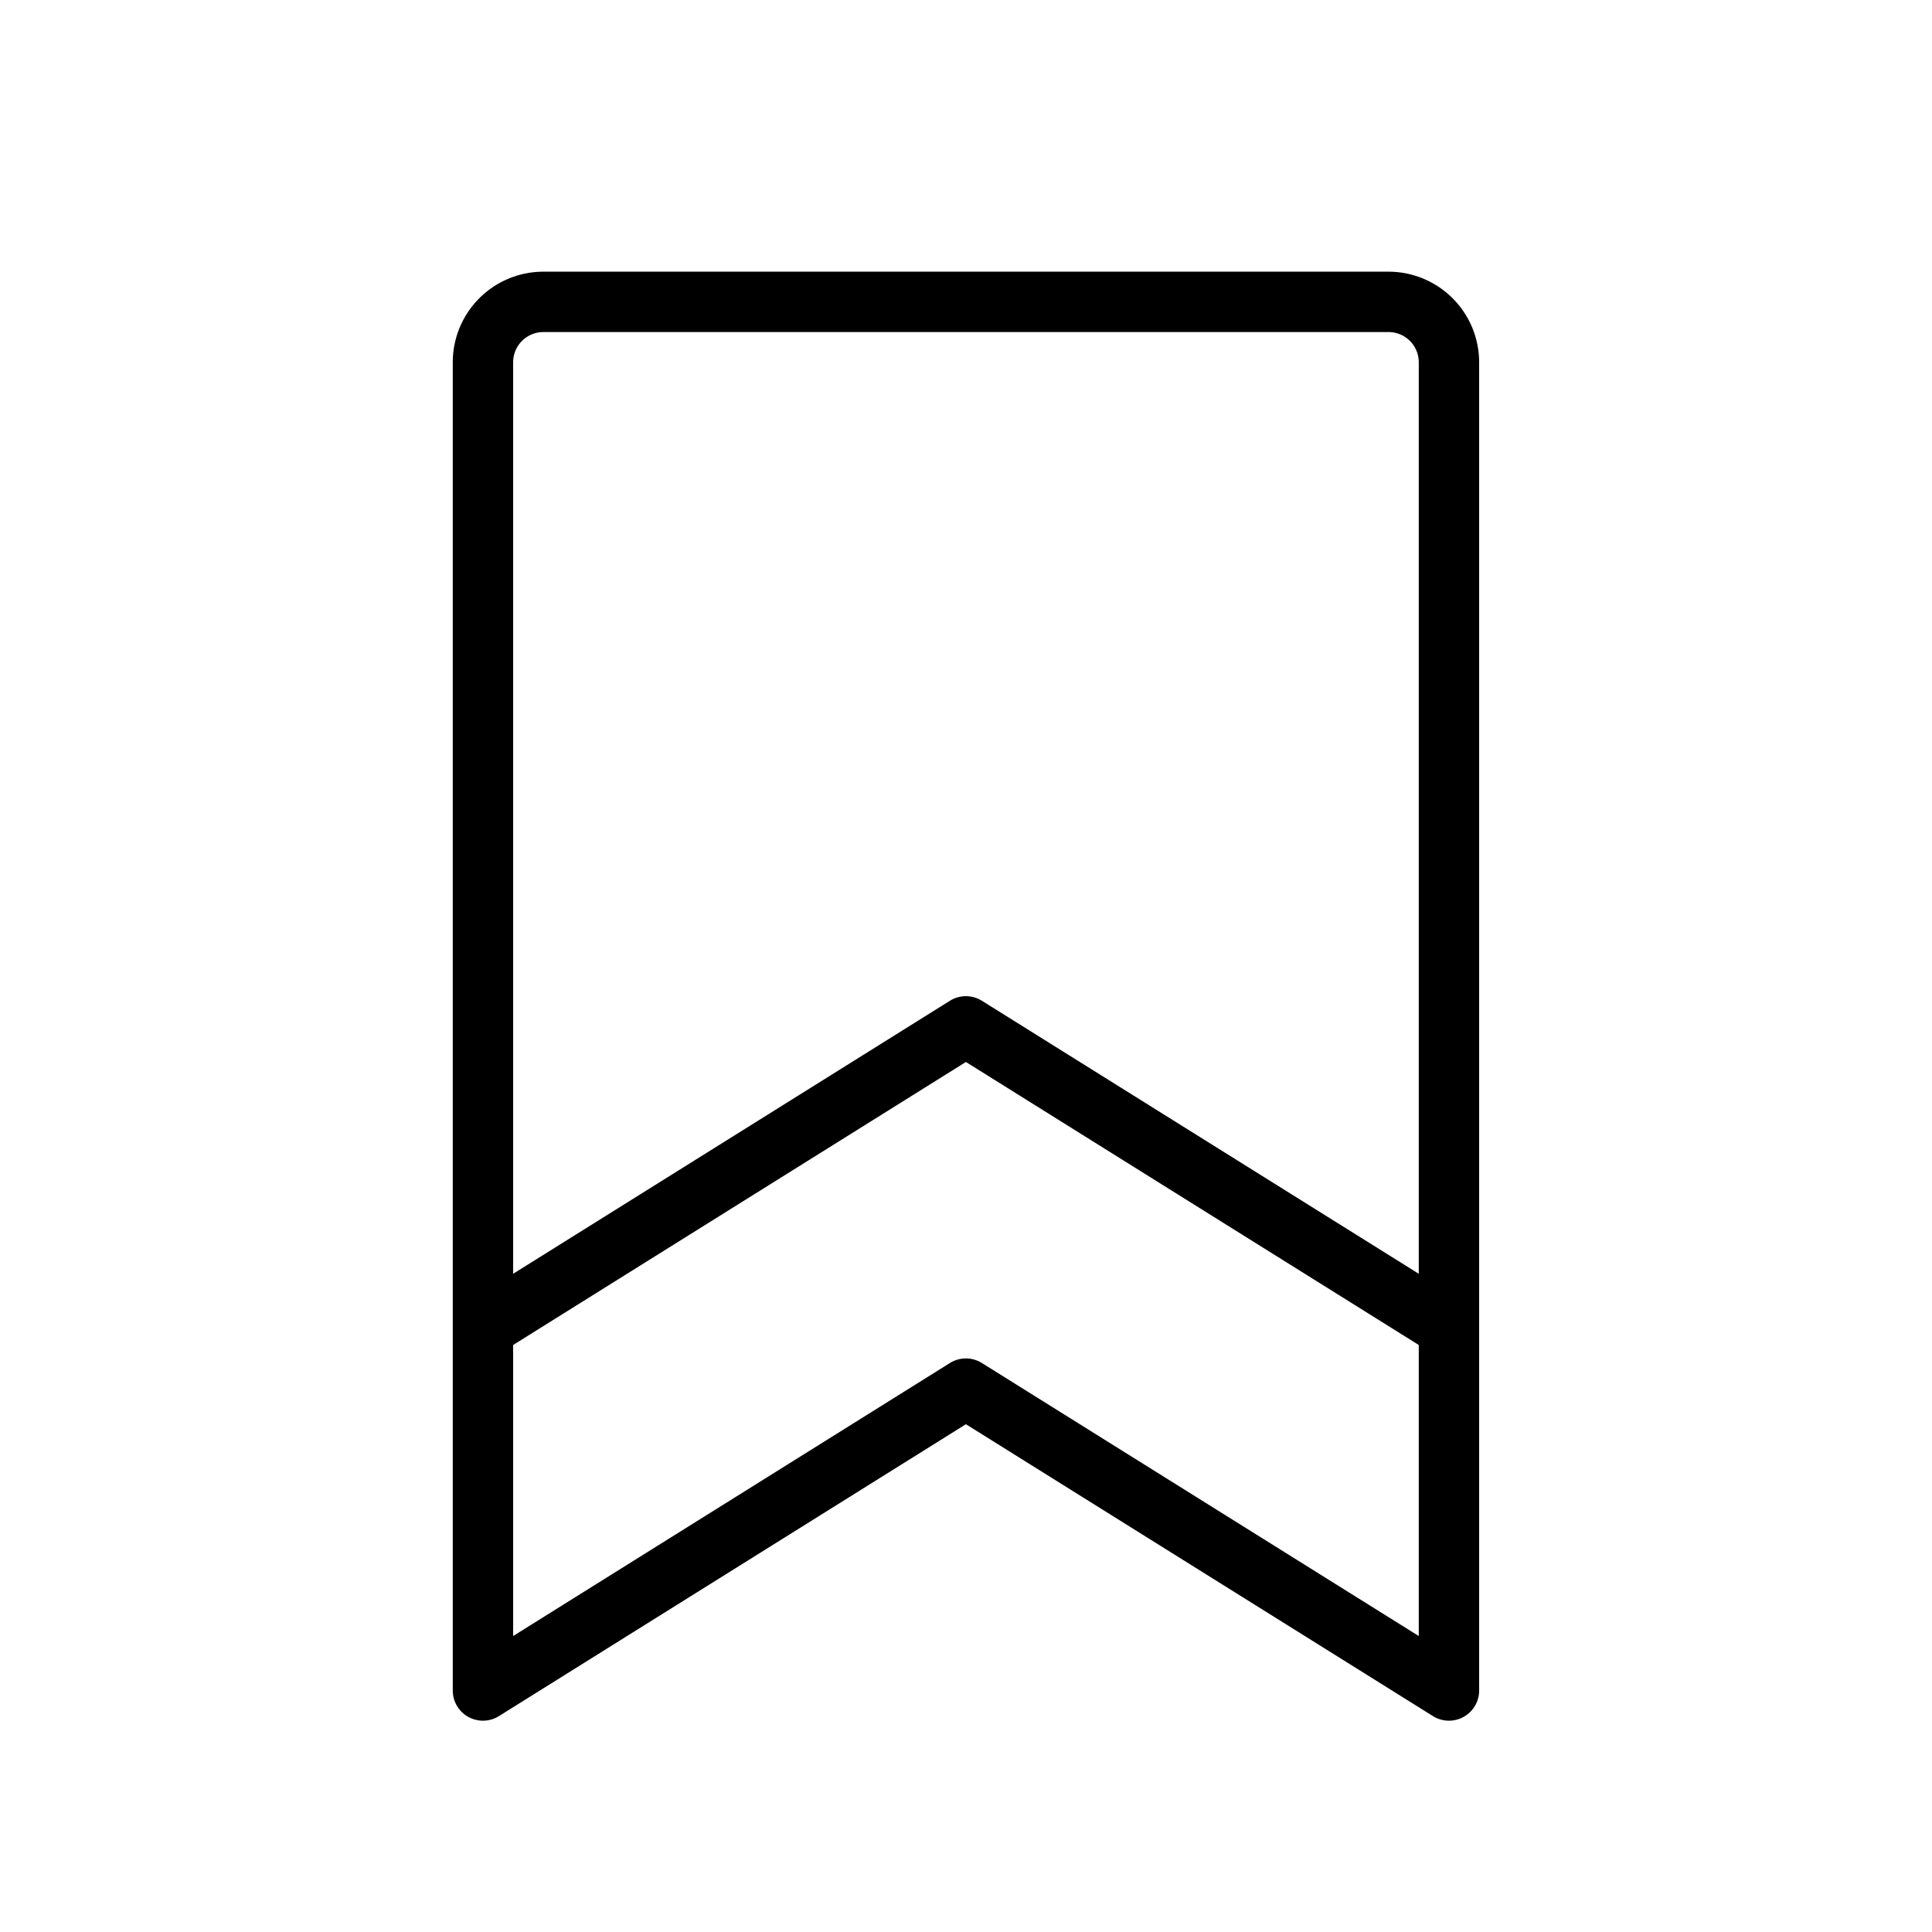 <?xml version="1.0" encoding="utf-8"?><!-- Скачано с сайта svg4.ru / Downloaded from svg4.ru -->
<svg fill="#000000" width="800px" height="800px" viewBox="0 0 256 256" id="Flat" xmlns="http://www.w3.org/2000/svg">
  <path d="M183.994,36h-112a12.013,12.013,0,0,0-12,12V224a3.999,3.999,0,0,0,6.12,3.392l61.873-38.675,61.887,38.676A4.001,4.001,0,0,0,195.994,224V48A12.013,12.013,0,0,0,183.994,36Zm4,180.783-57.888-36.176a4,4,0,0,0-4.24.001L67.994,216.782V178.217l59.993-37.5,60.007,37.501Zm0-48-57.888-36.176a4,4,0,0,0-4.24.001L67.994,168.783V48a4.004,4.004,0,0,1,4-4h112a4.004,4.004,0,0,1,4,4Z"/>
</svg>